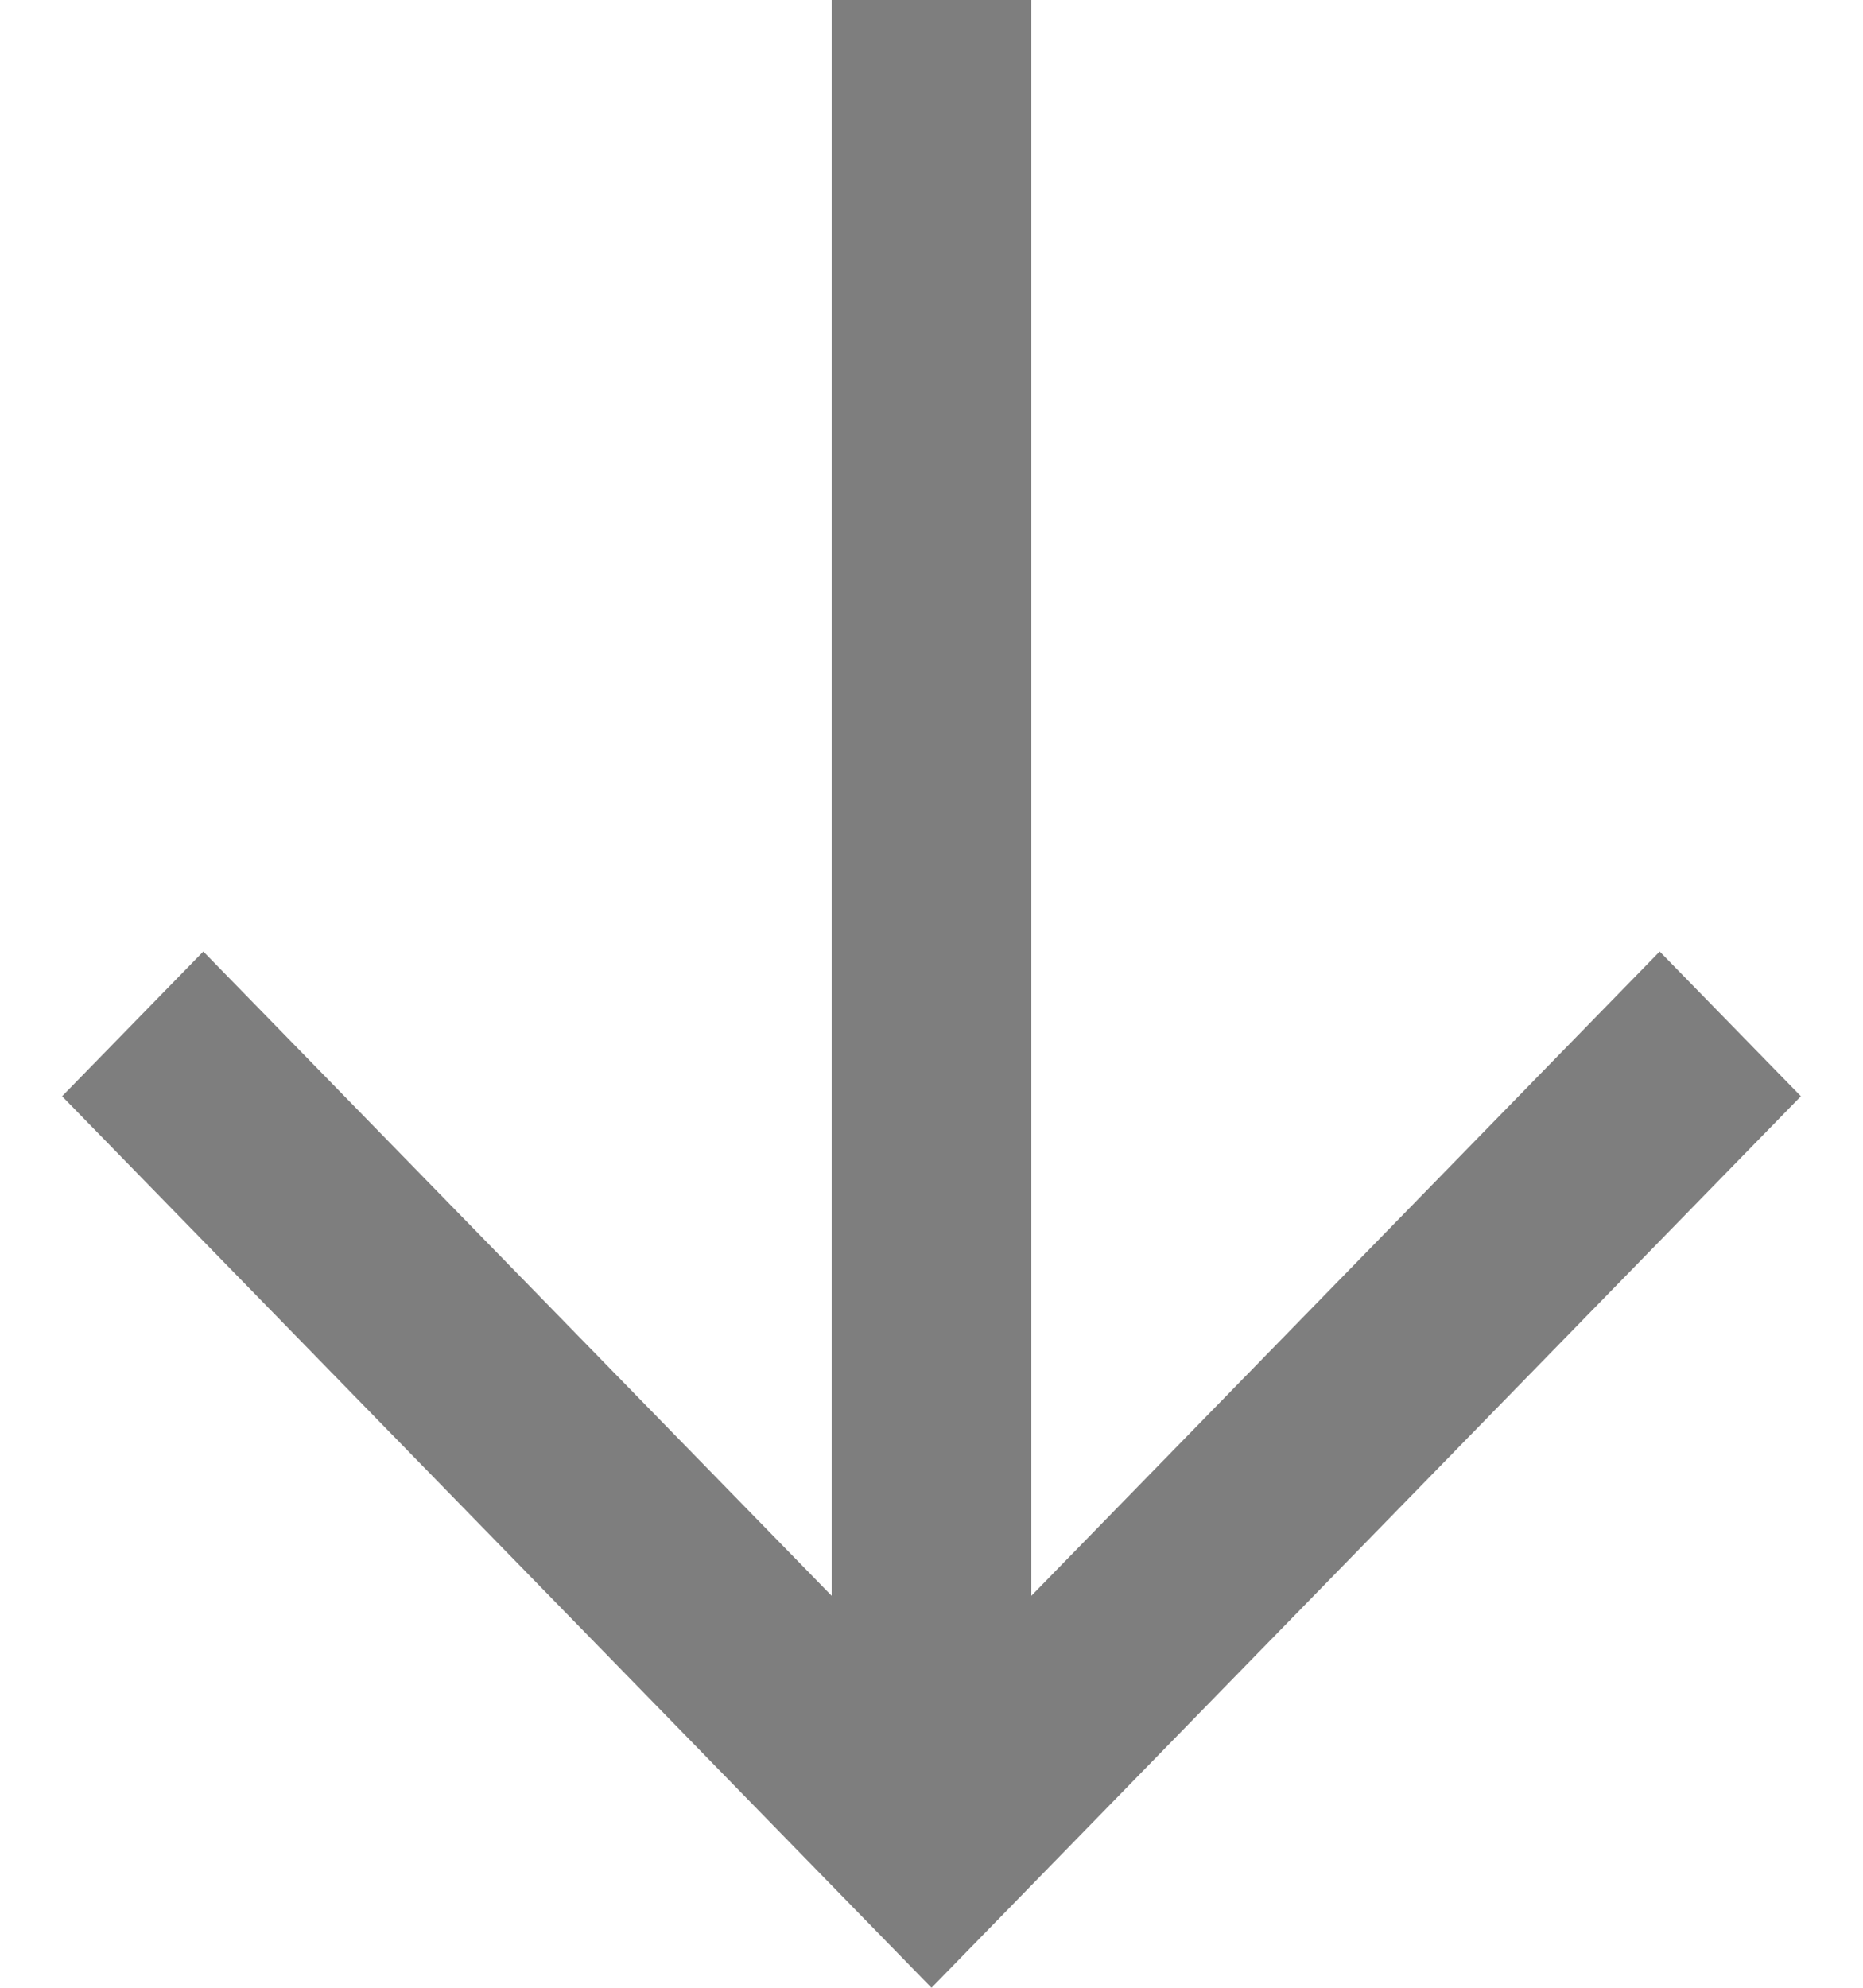 <svg width="15" height="16" viewBox="0 0 15 16" fill="none" xmlns="http://www.w3.org/2000/svg">
<path fill-rule="evenodd" clip-rule="evenodd" d="M6.696 12.845L6.696 0L8.304 0L8.304 12.845L13.363 7.659L14.5 8.824L7.5 16L0.5 8.824L1.637 7.659L6.696 12.845Z" fill="#7E7E7E"/>
</svg>
